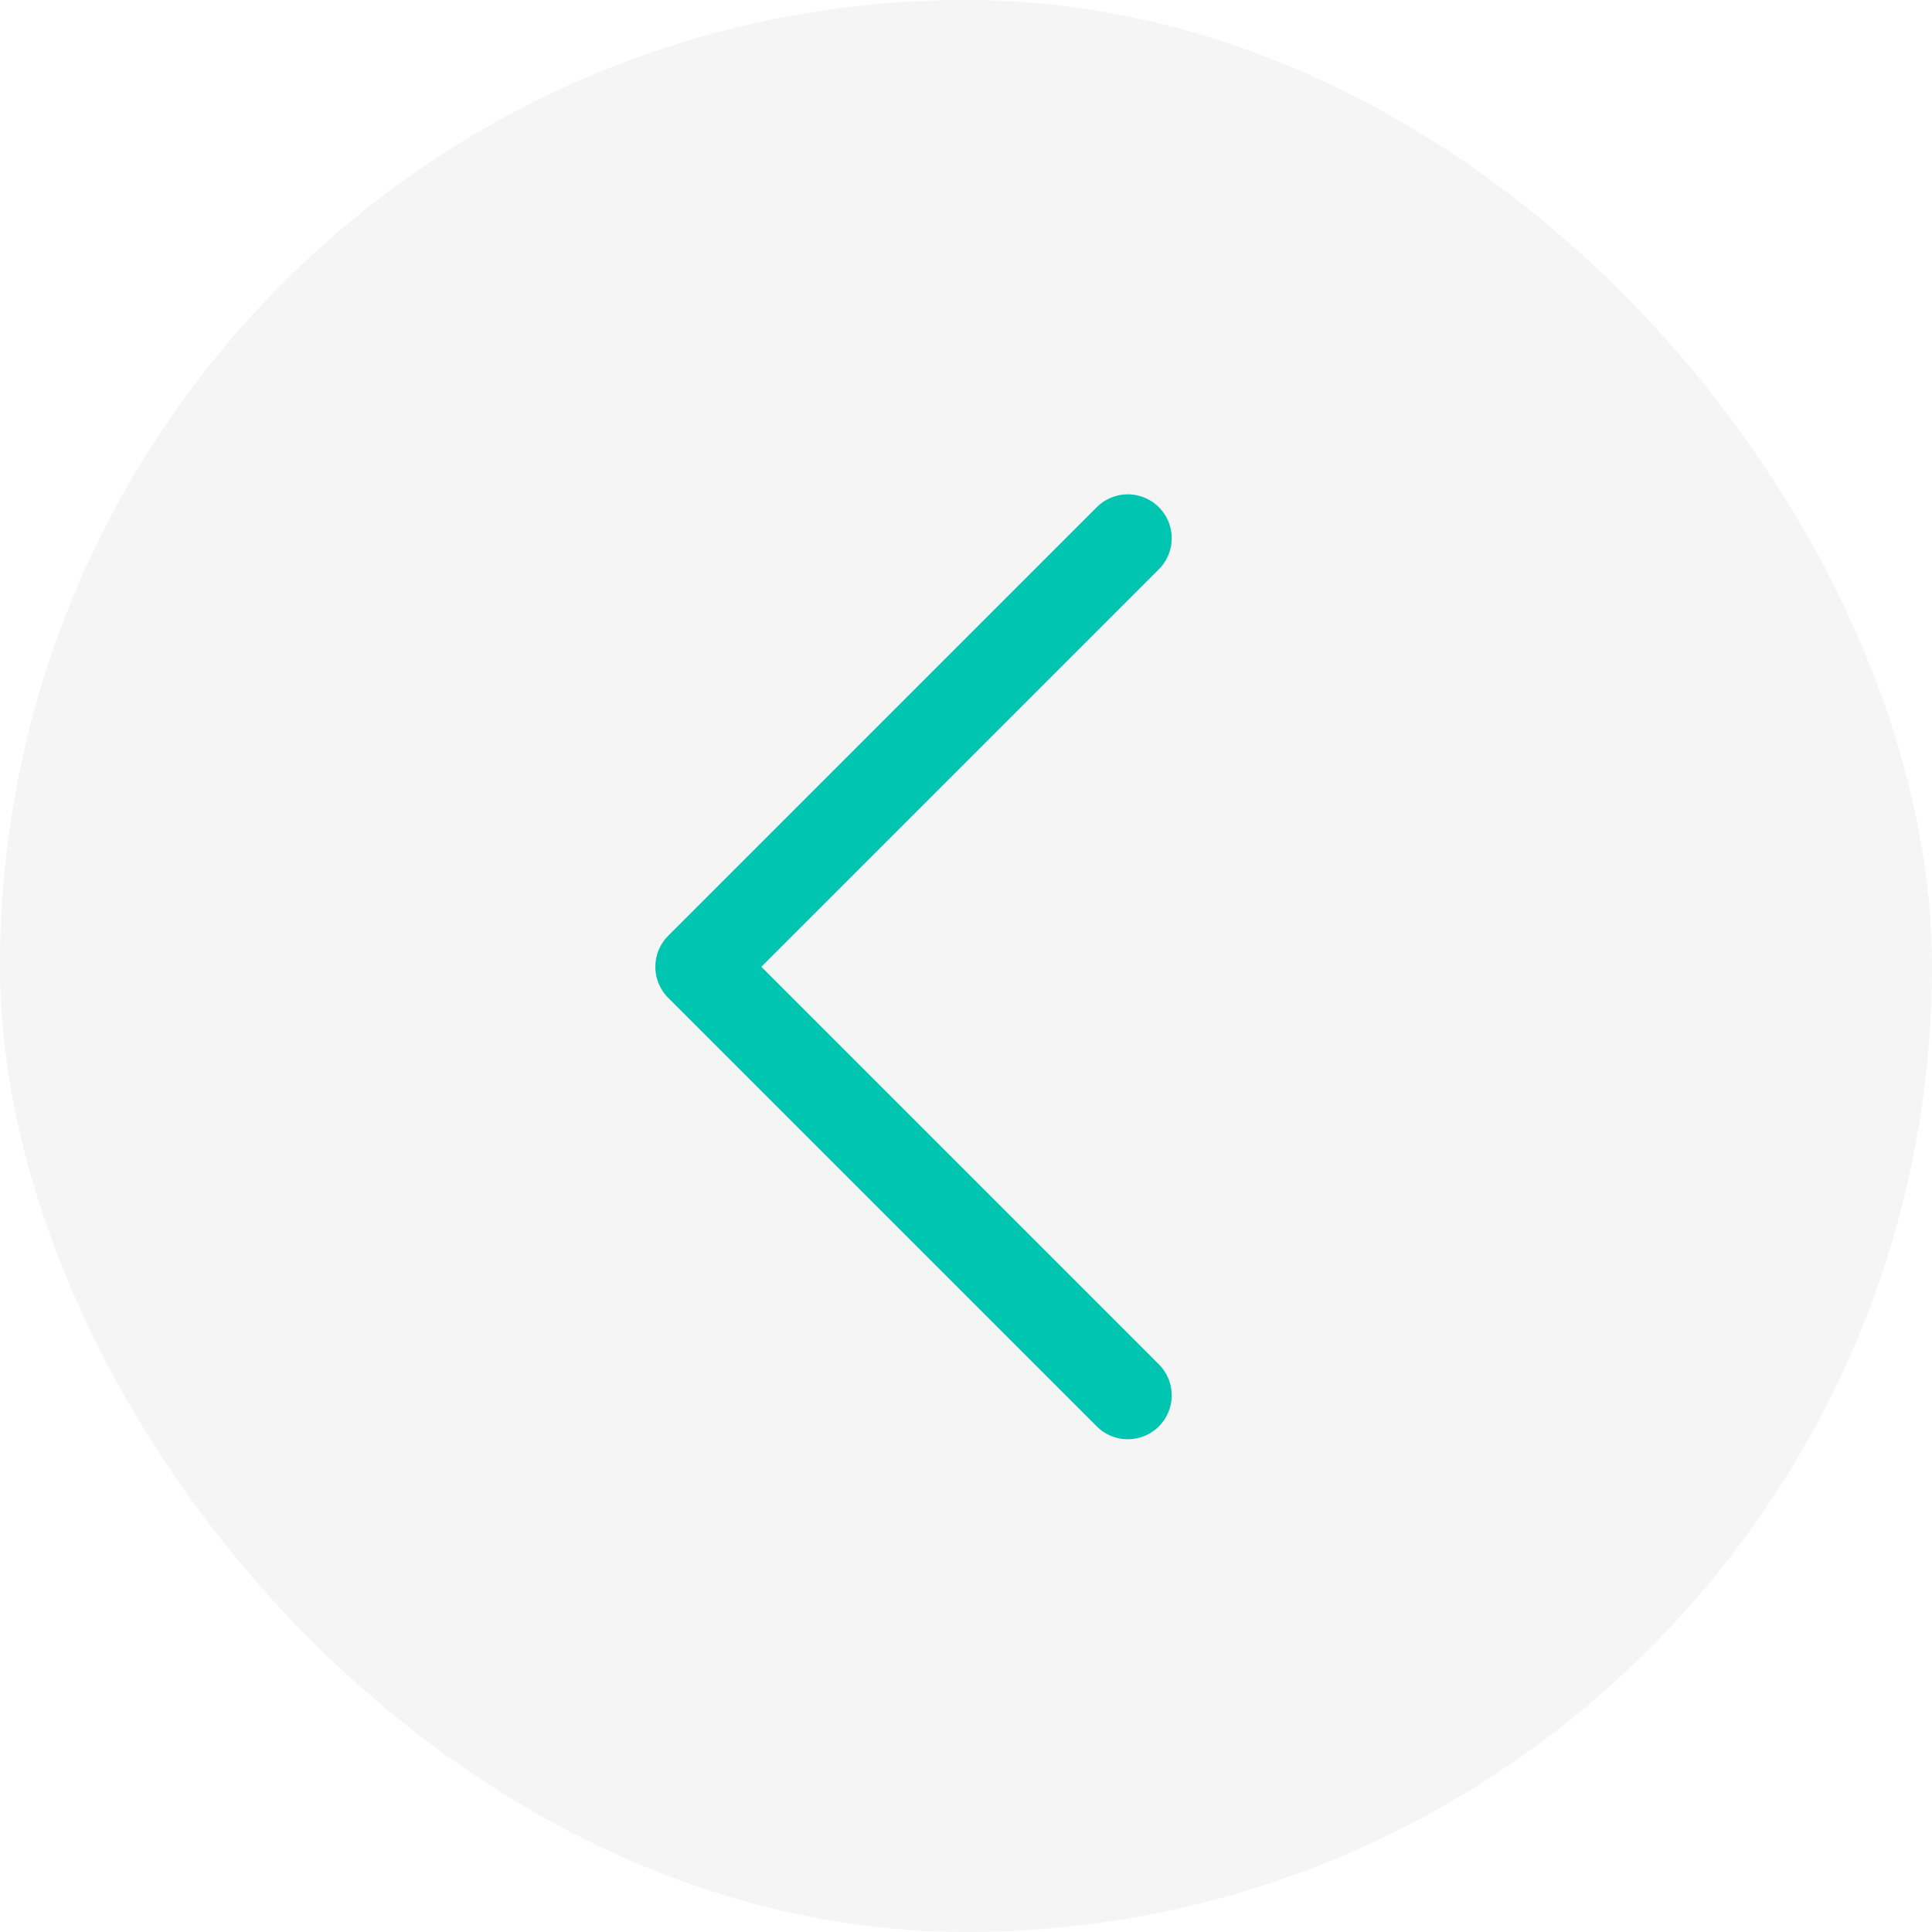 <svg width="44" height="44" viewBox="0 0 44 44" fill="none" xmlns="http://www.w3.org/2000/svg">
<rect x="44" y="44" width="44" height="44" rx="22" transform="rotate(-180 44 44)" fill="#292D39" fill-opacity="0.05"/>
<path d="M25.685 31.778L15.925 22.018L25.685 12.258" stroke="#00C5B0" stroke-width="2" stroke-linecap="round" stroke-linejoin="round"/>
</svg>
